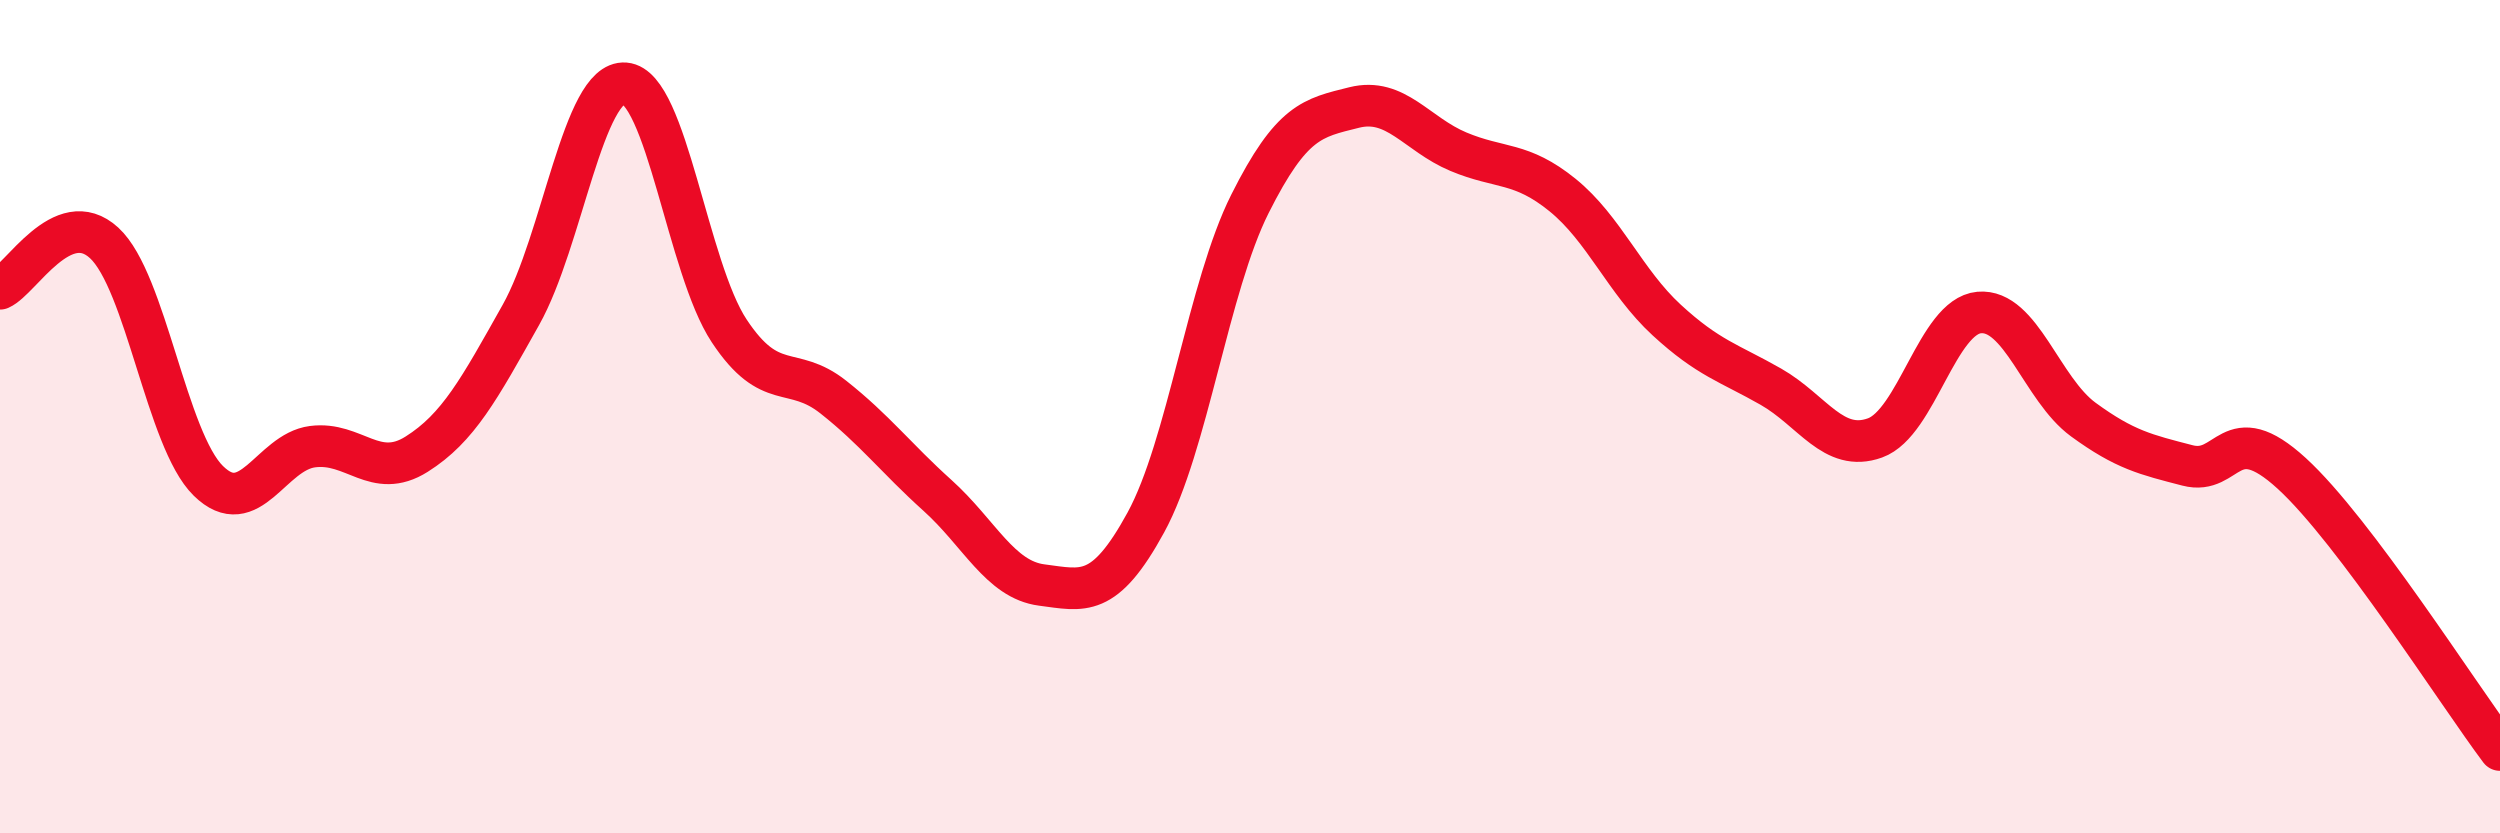 
    <svg width="60" height="20" viewBox="0 0 60 20" xmlns="http://www.w3.org/2000/svg">
      <path
        d="M 0,6.93 C 0.5,6.71 1.5,4.91 2.5,5.83 C 3.5,6.75 4,10.56 5,11.54 C 6,12.52 6.5,10.85 7.5,10.72 C 8.5,10.59 9,11.53 10,10.9 C 11,10.27 11.5,9.34 12.5,7.56 C 13.5,5.78 14,1.92 15,2 C 16,2.08 16.5,6.43 17.5,7.94 C 18.5,9.45 19,8.74 20,9.53 C 21,10.32 21.5,10.99 22.5,11.89 C 23.5,12.79 24,13.91 25,14.04 C 26,14.17 26.5,14.37 27.5,12.54 C 28.5,10.71 29,6.88 30,4.89 C 31,2.9 31.5,2.83 32.5,2.58 C 33.5,2.33 34,3.22 35,3.64 C 36,4.06 36.5,3.87 37.5,4.68 C 38.5,5.49 39,6.76 40,7.68 C 41,8.6 41.5,8.71 42.5,9.28 C 43.5,9.85 44,10.87 45,10.51 C 46,10.15 46.5,7.59 47.5,7.5 C 48.5,7.41 49,9.34 50,10.07 C 51,10.8 51.5,10.91 52.5,11.17 C 53.5,11.43 53.5,9.99 55,11.36 C 56.5,12.73 59,16.67 60,18L60 20L0 20Z"
        fill="#EB0A25"
        opacity="0.1"
        stroke-linecap="round"
        stroke-linejoin="round"
      />
      <path
        d="M 0,6.93 C 0.5,6.71 1.5,4.91 2.5,5.83 C 3.5,6.75 4,10.56 5,11.54 C 6,12.52 6.5,10.85 7.5,10.72 C 8.5,10.59 9,11.53 10,10.9 C 11,10.27 11.5,9.34 12.5,7.56 C 13.5,5.78 14,1.92 15,2 C 16,2.08 16.5,6.43 17.5,7.94 C 18.5,9.45 19,8.74 20,9.53 C 21,10.32 21.5,10.99 22.5,11.89 C 23.5,12.79 24,13.91 25,14.04 C 26,14.17 26.5,14.37 27.5,12.54 C 28.5,10.71 29,6.88 30,4.89 C 31,2.9 31.5,2.83 32.5,2.58 C 33.5,2.33 34,3.22 35,3.64 C 36,4.06 36.5,3.87 37.5,4.68 C 38.5,5.49 39,6.76 40,7.68 C 41,8.6 41.5,8.71 42.5,9.28 C 43.5,9.85 44,10.87 45,10.51 C 46,10.15 46.5,7.59 47.5,7.5 C 48.5,7.41 49,9.34 50,10.07 C 51,10.8 51.5,10.91 52.5,11.17 C 53.5,11.43 53.5,9.99 55,11.36 C 56.5,12.73 59,16.67 60,18"
        stroke="#EB0A25"
        stroke-width="1"
        fill="none"
        stroke-linecap="round"
        stroke-linejoin="round"
      />
    </svg>
  